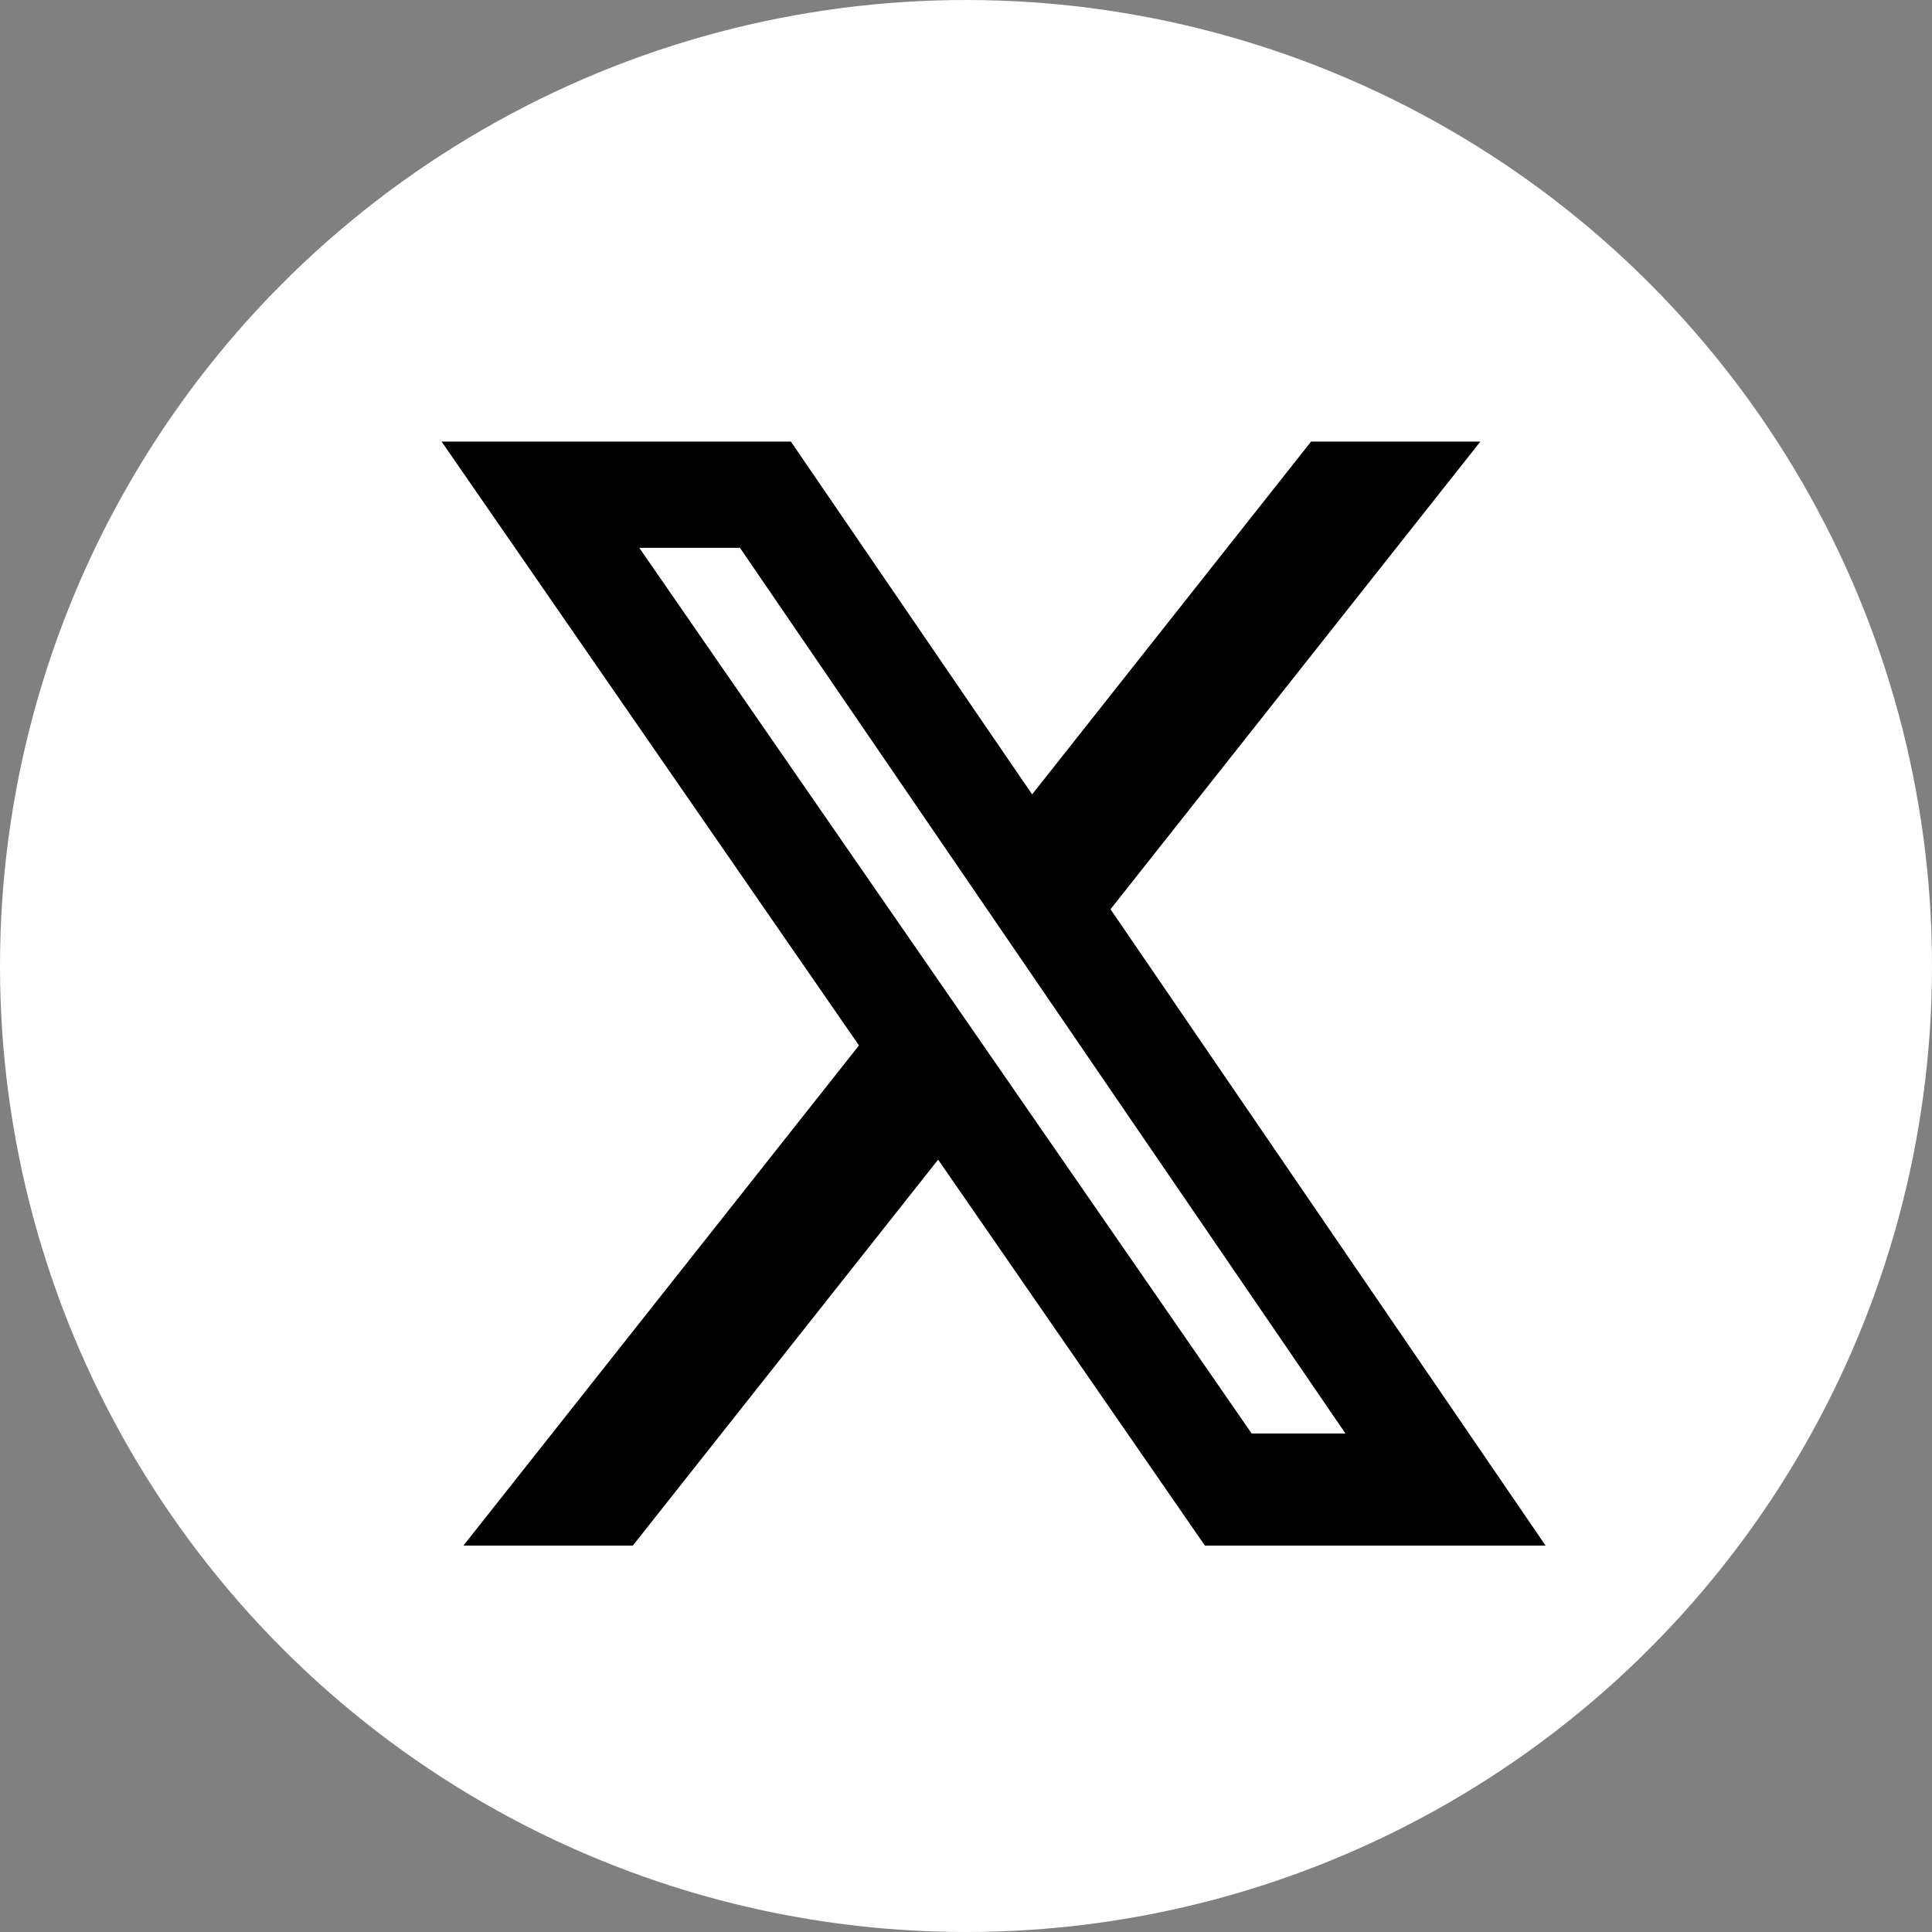 <?xml version="1.0" encoding="UTF-8"?> <svg xmlns="http://www.w3.org/2000/svg" width="35" height="35" viewBox="0 0 35 35" fill="none"><rect x="0" y="0" width="35" height="35" fill="#808080" stroke="none"/><circle cx="17.5" cy="17.5" r="17.5" fill="white"></circle><path d="M23.751 8H26.818L20.118 16.472L28 28H21.828L16.995 21.008L11.464 28H8.395L15.561 18.939L8 8H14.328L18.698 14.391L23.751 8ZM22.675 25.969H24.374L13.405 9.924H11.581L22.675 25.969Z" fill="black"></path></svg> 